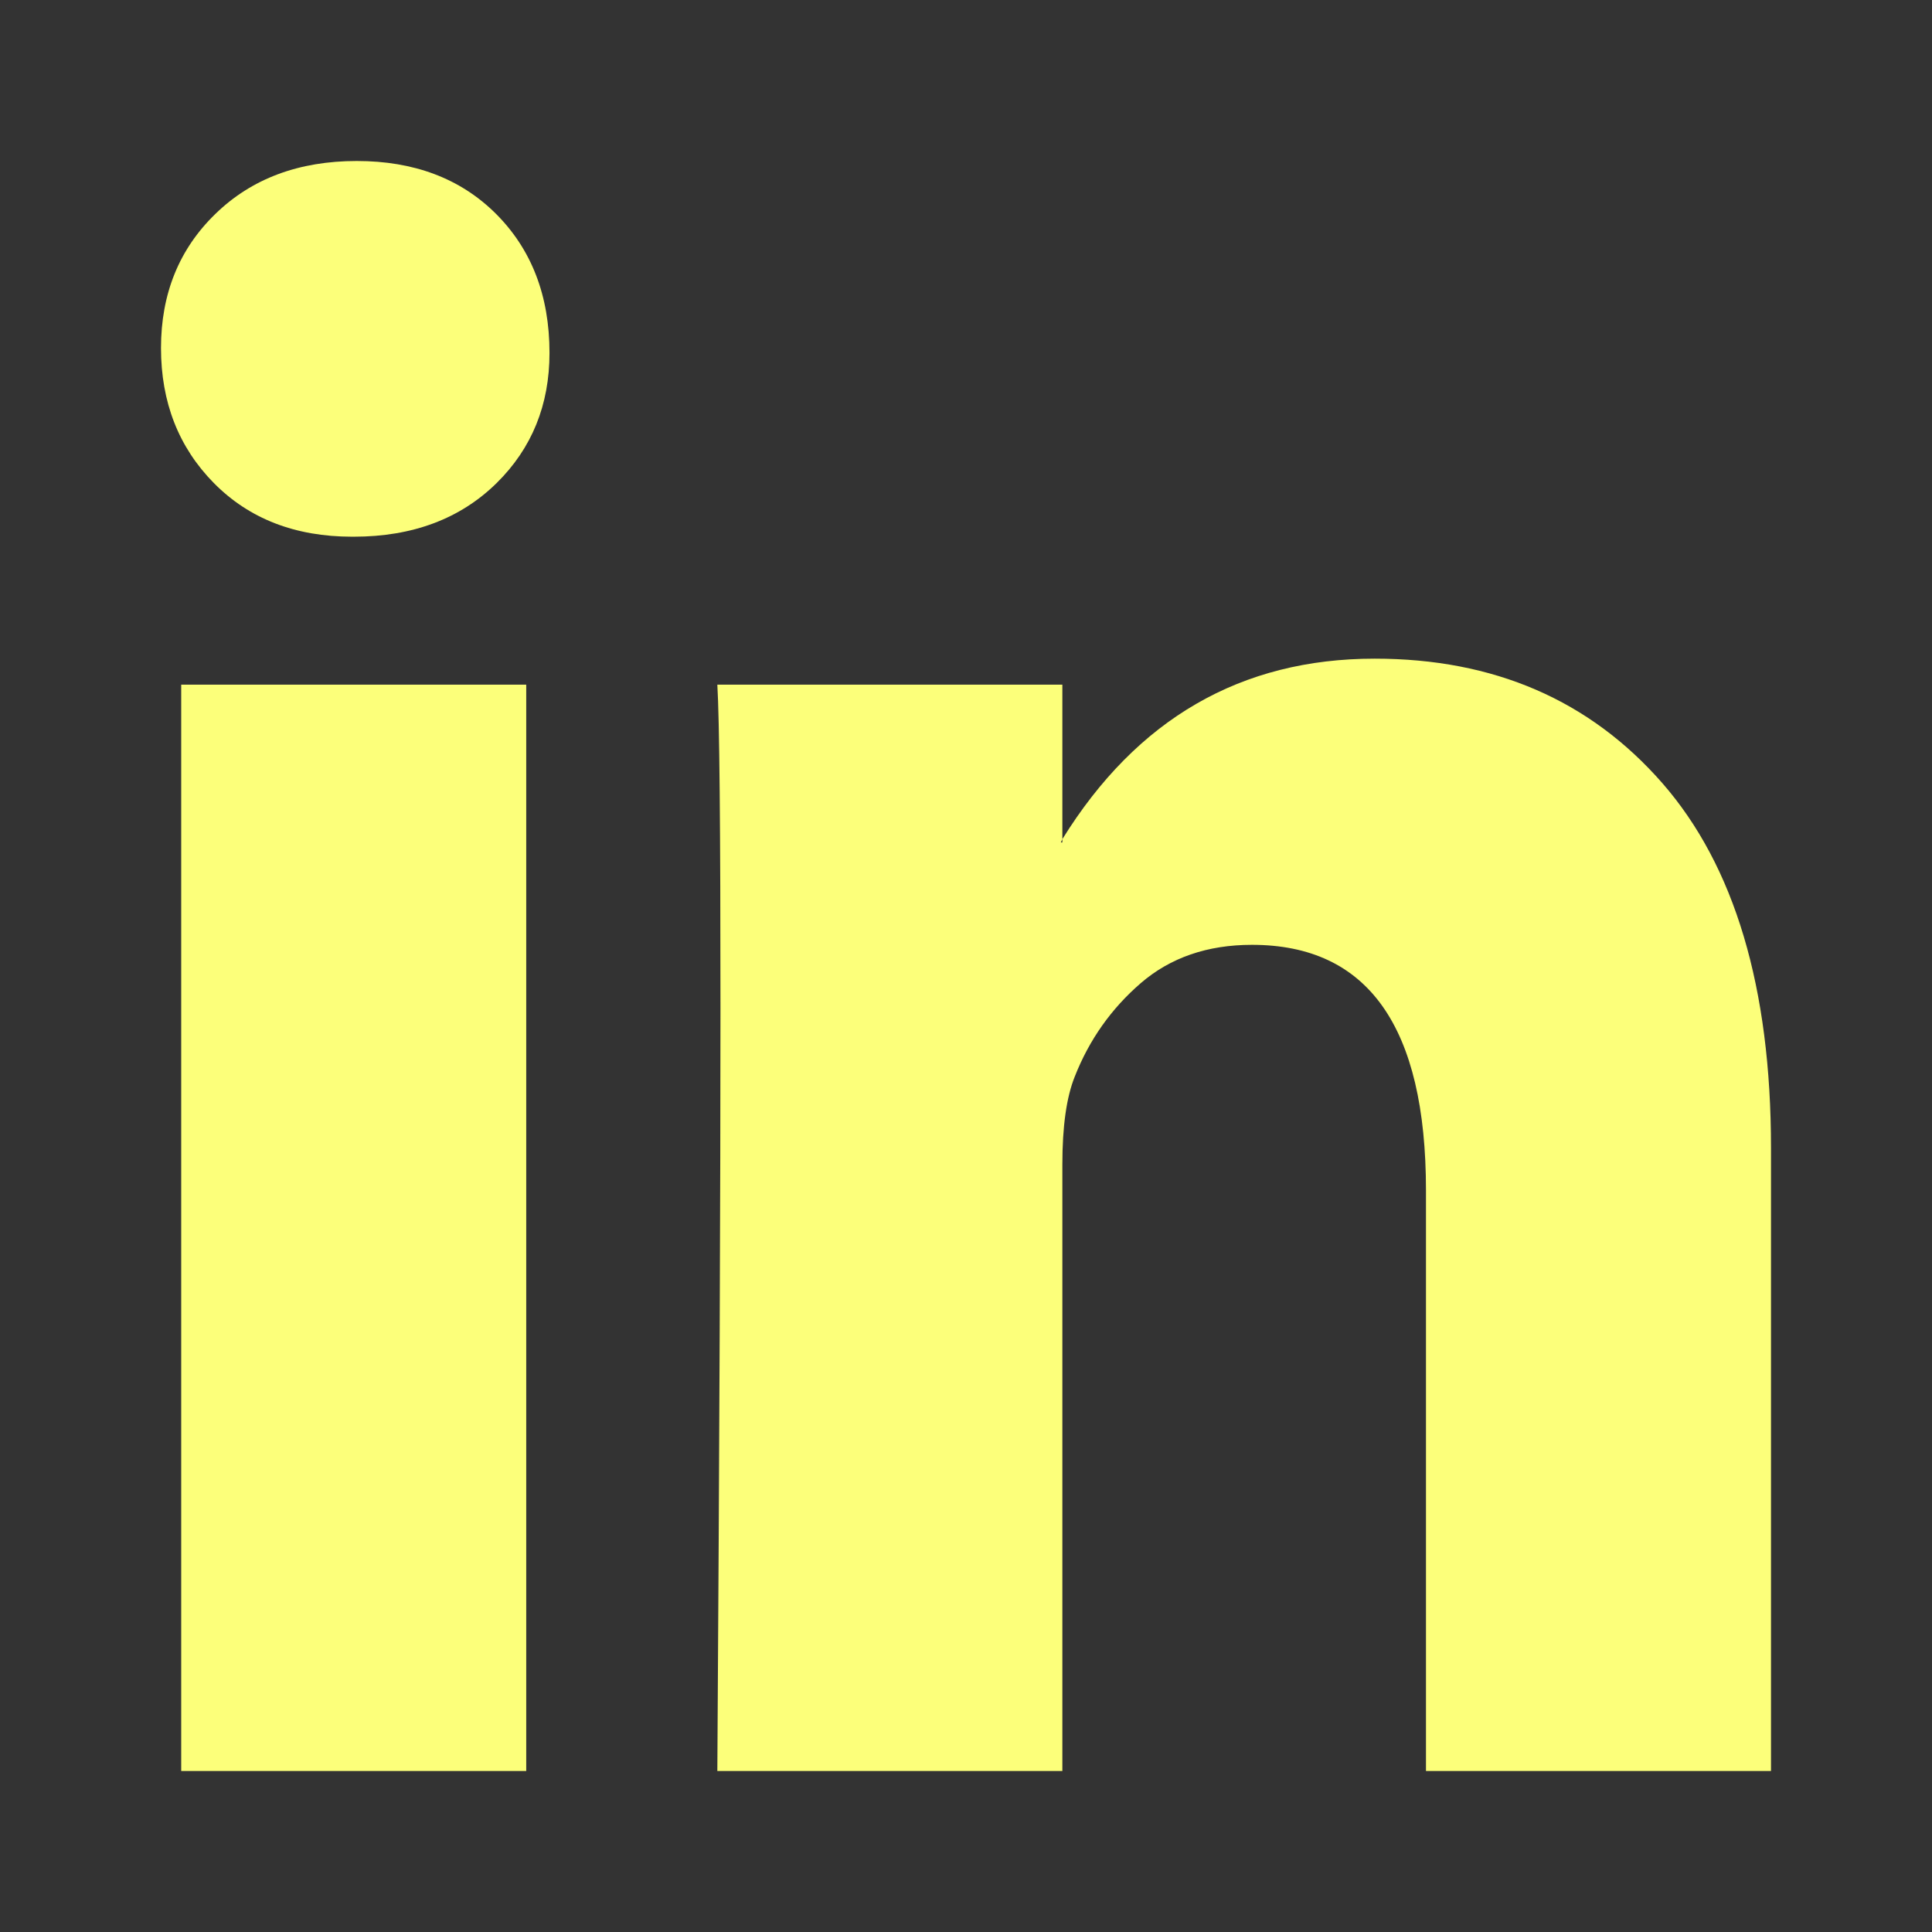 <svg width="24" height="24" viewBox="0 0 24 24" fill="none" xmlns="http://www.w3.org/2000/svg">
<rect x="0" y="0" width="24" height="24" fill="#333333" stroke="none"/>
<path d="M2 4.323C2 3.65 2.225 3.094 2.676 2.657C3.126 2.219 3.712 2 4.432 2C5.14 2 5.713 2.215 6.151 2.646C6.601 3.091 6.826 3.67 6.826 4.384C6.826 5.03 6.607 5.569 6.17 6C5.719 6.444 5.127 6.667 4.394 6.667H4.375C3.667 6.667 3.094 6.444 2.656 6C2.219 5.556 2 4.997 2 4.323ZM2.251 22V8.505H6.537V22H2.251ZM8.911 22H13.197V14.465C13.197 13.993 13.248 13.63 13.351 13.374C13.531 12.916 13.805 12.529 14.172 12.212C14.539 11.896 14.999 11.737 15.552 11.737C16.994 11.737 17.714 12.754 17.714 14.788V22H22V14.263C22 12.269 21.549 10.758 20.649 9.727C19.748 8.697 18.557 8.182 17.077 8.182C15.417 8.182 14.124 8.929 13.197 10.424V10.465H13.178L13.197 10.424V8.505H8.911C8.937 8.936 8.95 10.276 8.95 12.525C8.95 14.774 8.937 17.933 8.911 22Z" fill="#FCFF7A"/>
</svg>
